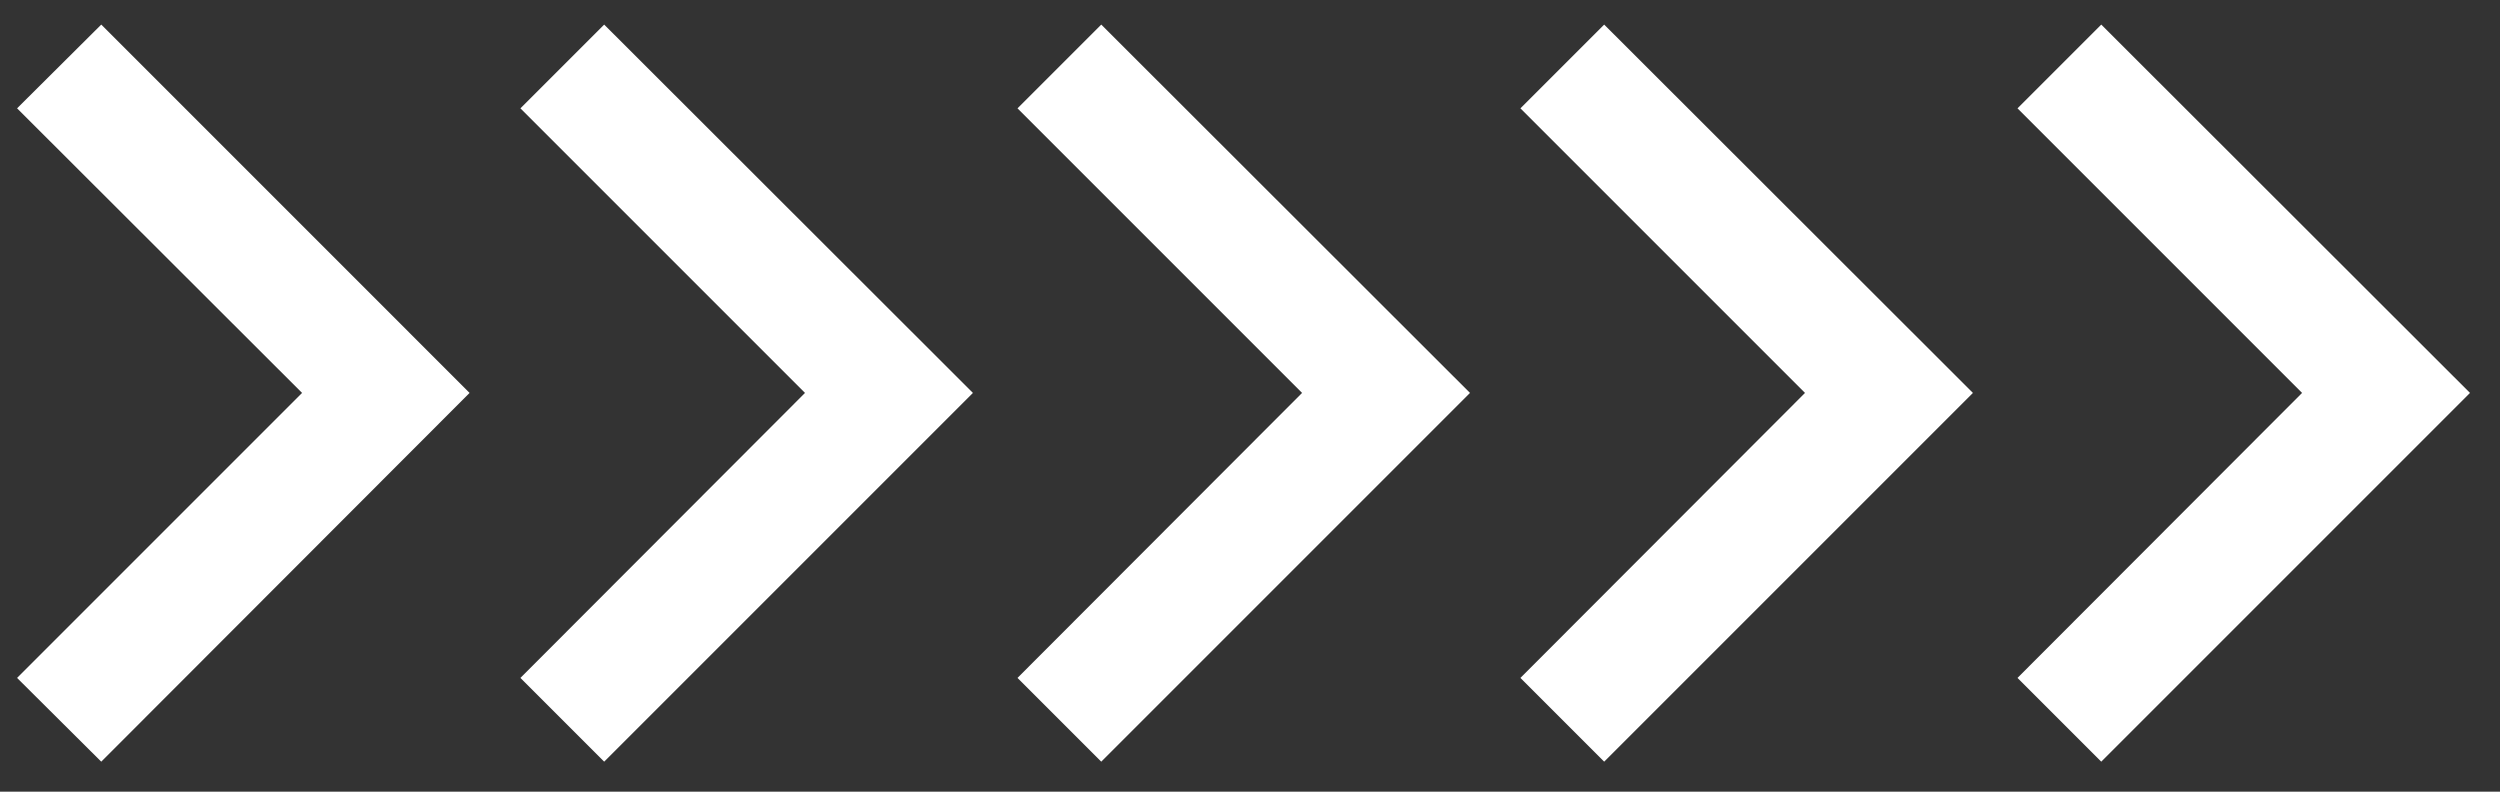 <?xml version="1.0" encoding="UTF-8"?> <svg xmlns="http://www.w3.org/2000/svg" width="60" height="19" viewBox="0 0 60 19" fill="none"><rect x="0" y="0" width="60" height="19" fill="#333333" stroke="none"/><path d="M31.25 9.43L24.42 16.27L26.43 18.28L35.28 9.43L26.43 0.59L24.42 2.6L31.25 9.43Z" fill="white"></path><path d="M19.32 9.43L12.49 16.27L14.5 18.28L23.35 9.43L14.5 0.59L12.49 2.6L19.32 9.43Z" fill="white"></path><path d="M7.25 9.43L0.41 16.27L2.43 18.28L11.27 9.43L2.43 0.59L0.41 2.6L7.25 9.43Z" fill="white"></path><path d="M55.25 9.43L48.42 16.27L50.43 18.28L59.28 9.43L50.43 0.59L48.42 2.6L55.25 9.43Z" fill="white"></path><path d="M43.32 9.43L36.49 16.27L38.5 18.28L47.35 9.43L38.5 0.59L36.49 2.6L43.32 9.43Z" fill="white"></path></svg> 